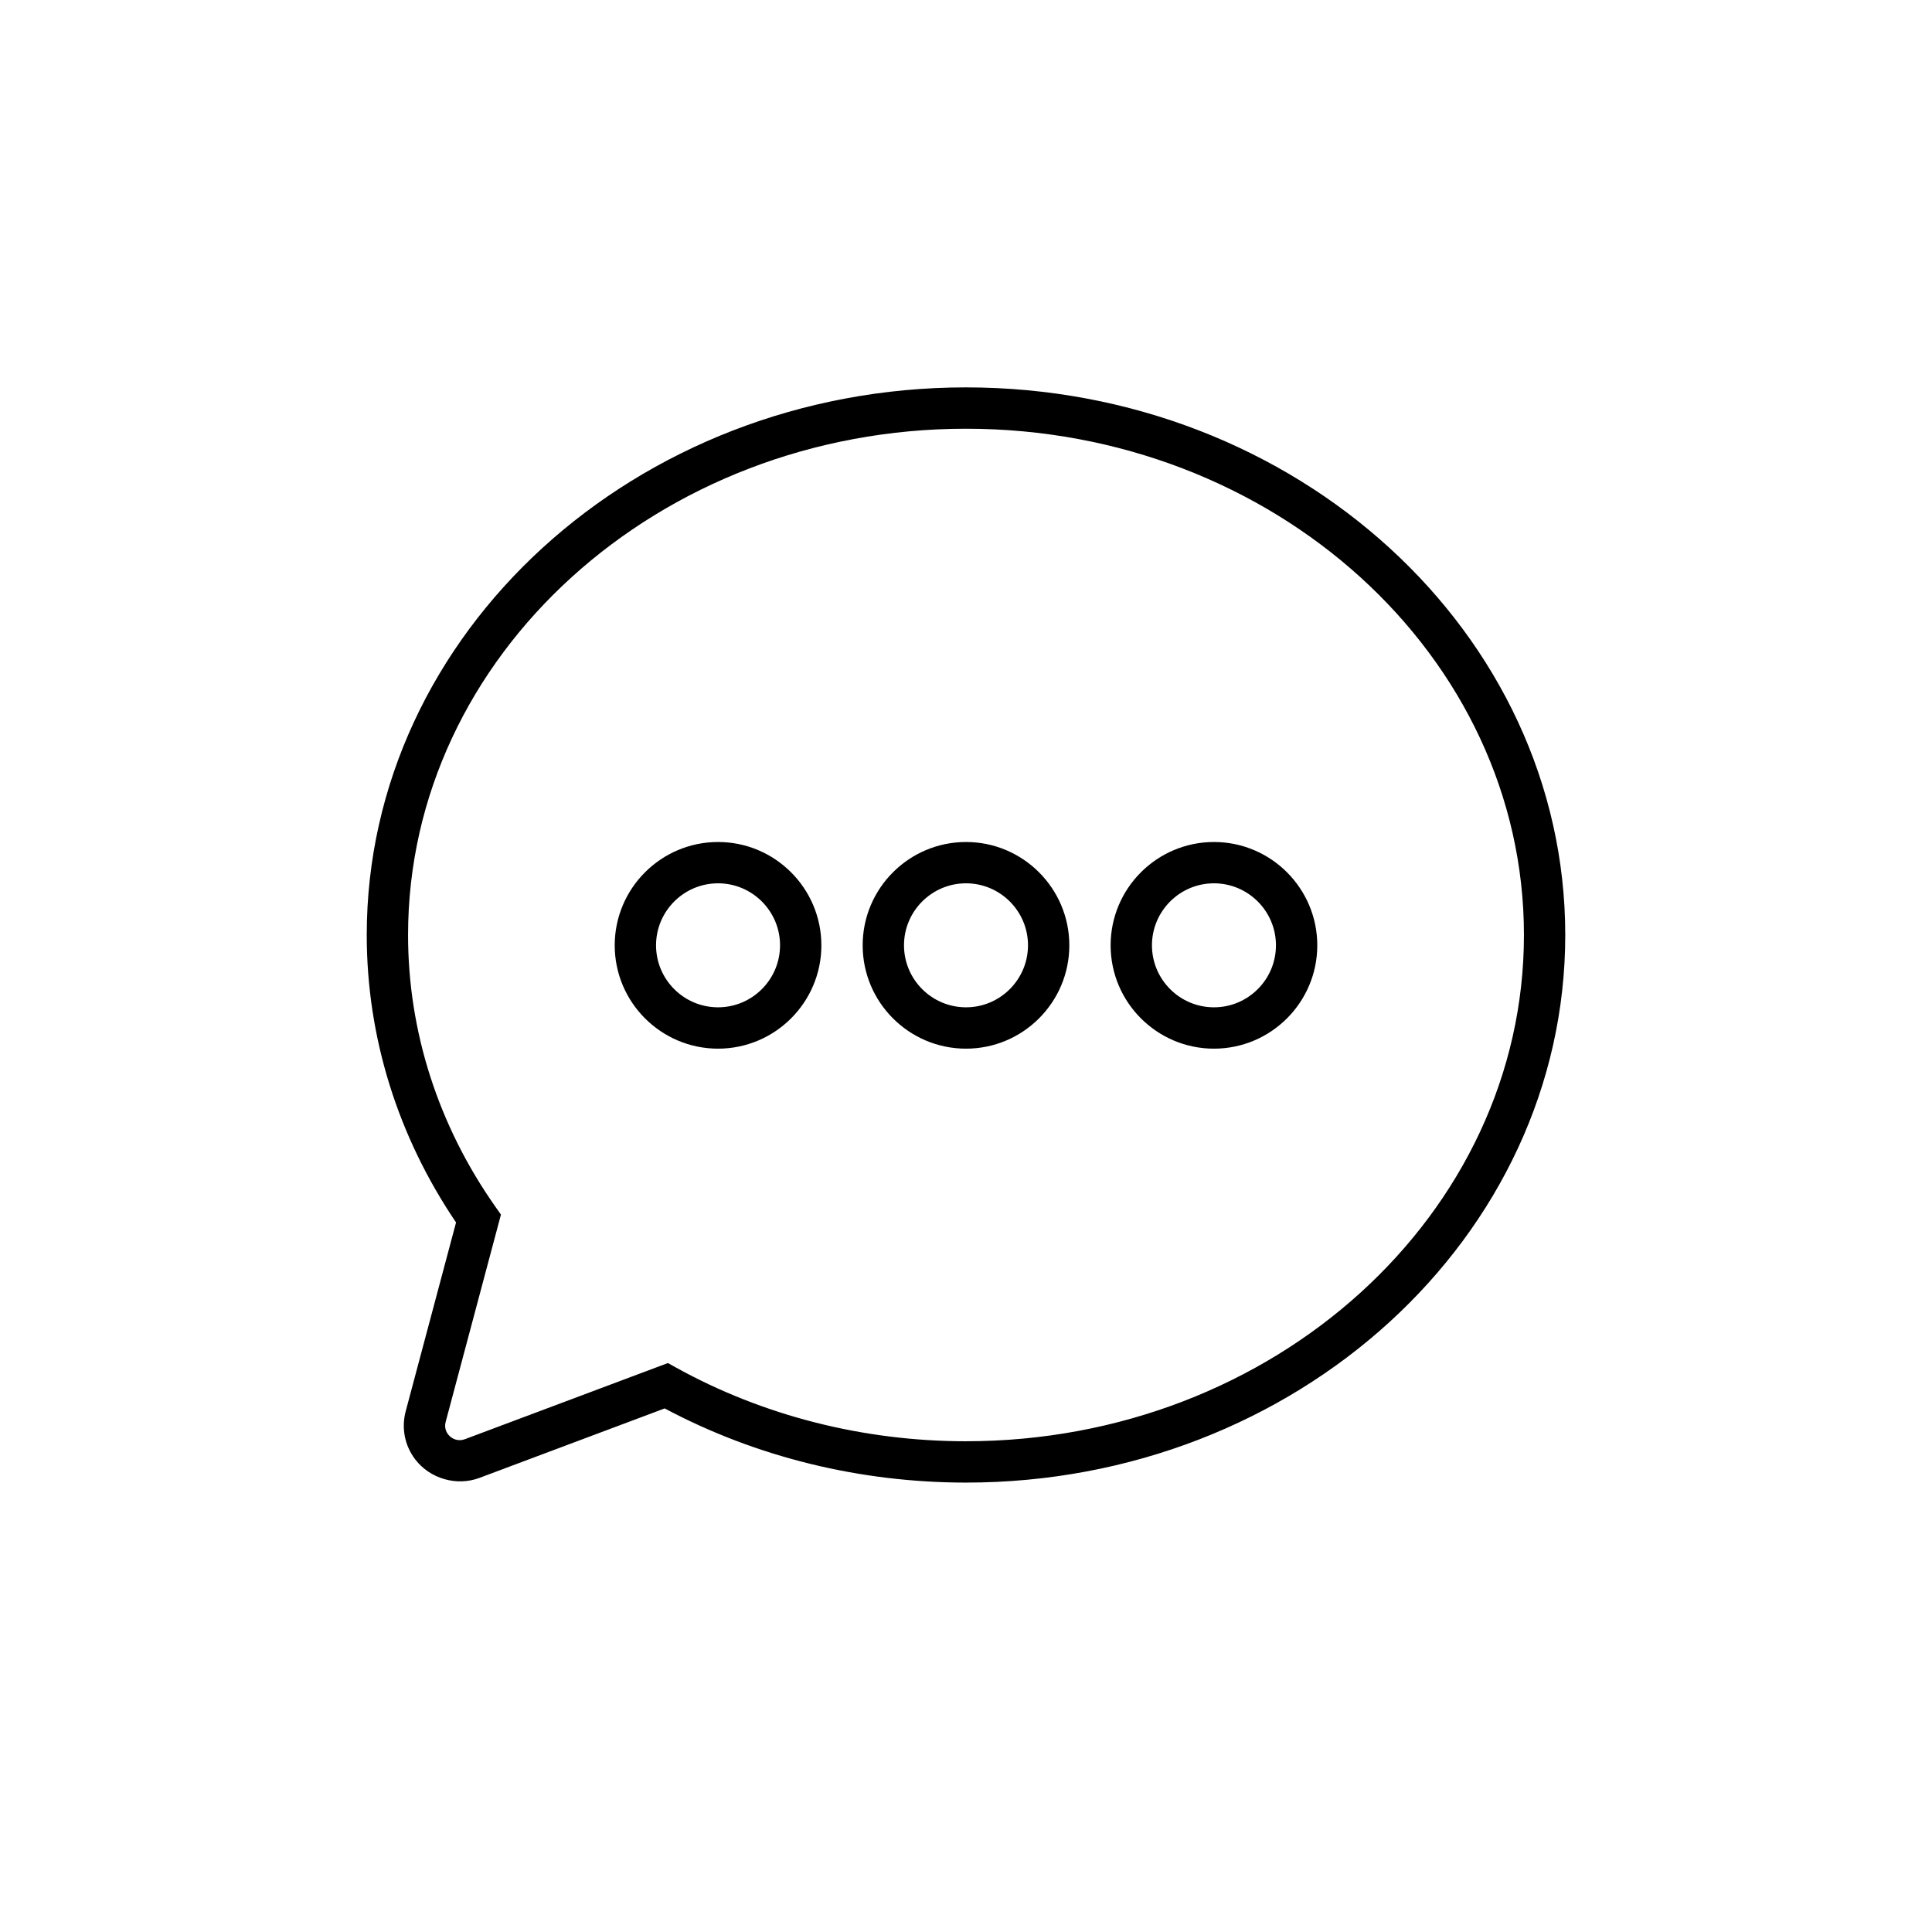 <?xml version="1.0" encoding="UTF-8"?>
<!-- Uploaded to: ICON Repo, www.svgrepo.com, Generator: ICON Repo Mixer Tools -->
<svg fill="#000000" width="800px" height="800px" version="1.1" viewBox="144 144 512 512" xmlns="http://www.w3.org/2000/svg">
 <g>
  <path d="m400 246.66c-87.57 0-158.81 65.102-158.81 145.12 0 27.004 8.176 53.289 23.668 76.184l-13.336 50.008c-1.195 4.484-0.27 9.156 2.539 12.812 3.898 5.078 10.93 7.137 16.977 4.879l49.109-18.418c24.164 12.871 51.715 19.656 79.852 19.656 87.562 0 158.81-65.102 158.81-145.12 0-80.02-71.246-145.12-158.81-145.12zm0 279.29c-27.156 0-53.715-6.742-76.789-19.5l-2.207-1.227-53.809 20.184c-1.633 0.613-3.402 0.07-4.445-1.285-0.516-0.672-1.047-1.797-0.641-3.32l14.645-54.914-1.469-2.094c-15.145-21.535-23.145-46.434-23.145-72.008 0-73.984 66.328-134.17 147.86-134.17s147.86 60.184 147.86 134.17c0 73.98-66.328 134.16-147.86 134.16z"/>
  <path d="m334.29 367.14c-15.098 0-27.383 12.281-27.383 27.383 0 15.098 12.281 27.383 27.383 27.383 15.098 0 27.383-12.281 27.383-27.383-0.004-15.098-12.285-27.383-27.383-27.383zm0 43.809c-9.059 0-16.43-7.371-16.43-16.43 0-9.059 7.371-16.43 16.43-16.43s16.43 7.371 16.43 16.43c-0.004 9.059-7.371 16.43-16.43 16.43z"/>
  <path d="m400 367.14c-15.098 0-27.383 12.281-27.383 27.383 0 15.098 12.281 27.383 27.383 27.383 15.098 0 27.383-12.281 27.383-27.383-0.004-15.098-12.285-27.383-27.383-27.383zm0 43.809c-9.059 0-16.43-7.371-16.43-16.43 0-9.059 7.371-16.43 16.43-16.43s16.43 7.371 16.43 16.43c-0.004 9.059-7.375 16.43-16.43 16.43z"/>
  <path d="m465.71 367.14c-15.098 0-27.383 12.281-27.383 27.383 0 15.098 12.281 27.383 27.383 27.383 15.098 0 27.383-12.281 27.383-27.383 0-15.098-12.281-27.383-27.383-27.383zm0 43.809c-9.059 0-16.43-7.371-16.43-16.43 0-9.059 7.371-16.43 16.43-16.43 9.059 0 16.43 7.371 16.43 16.43 0 9.059-7.371 16.43-16.43 16.43z"/>
 </g>
</svg>